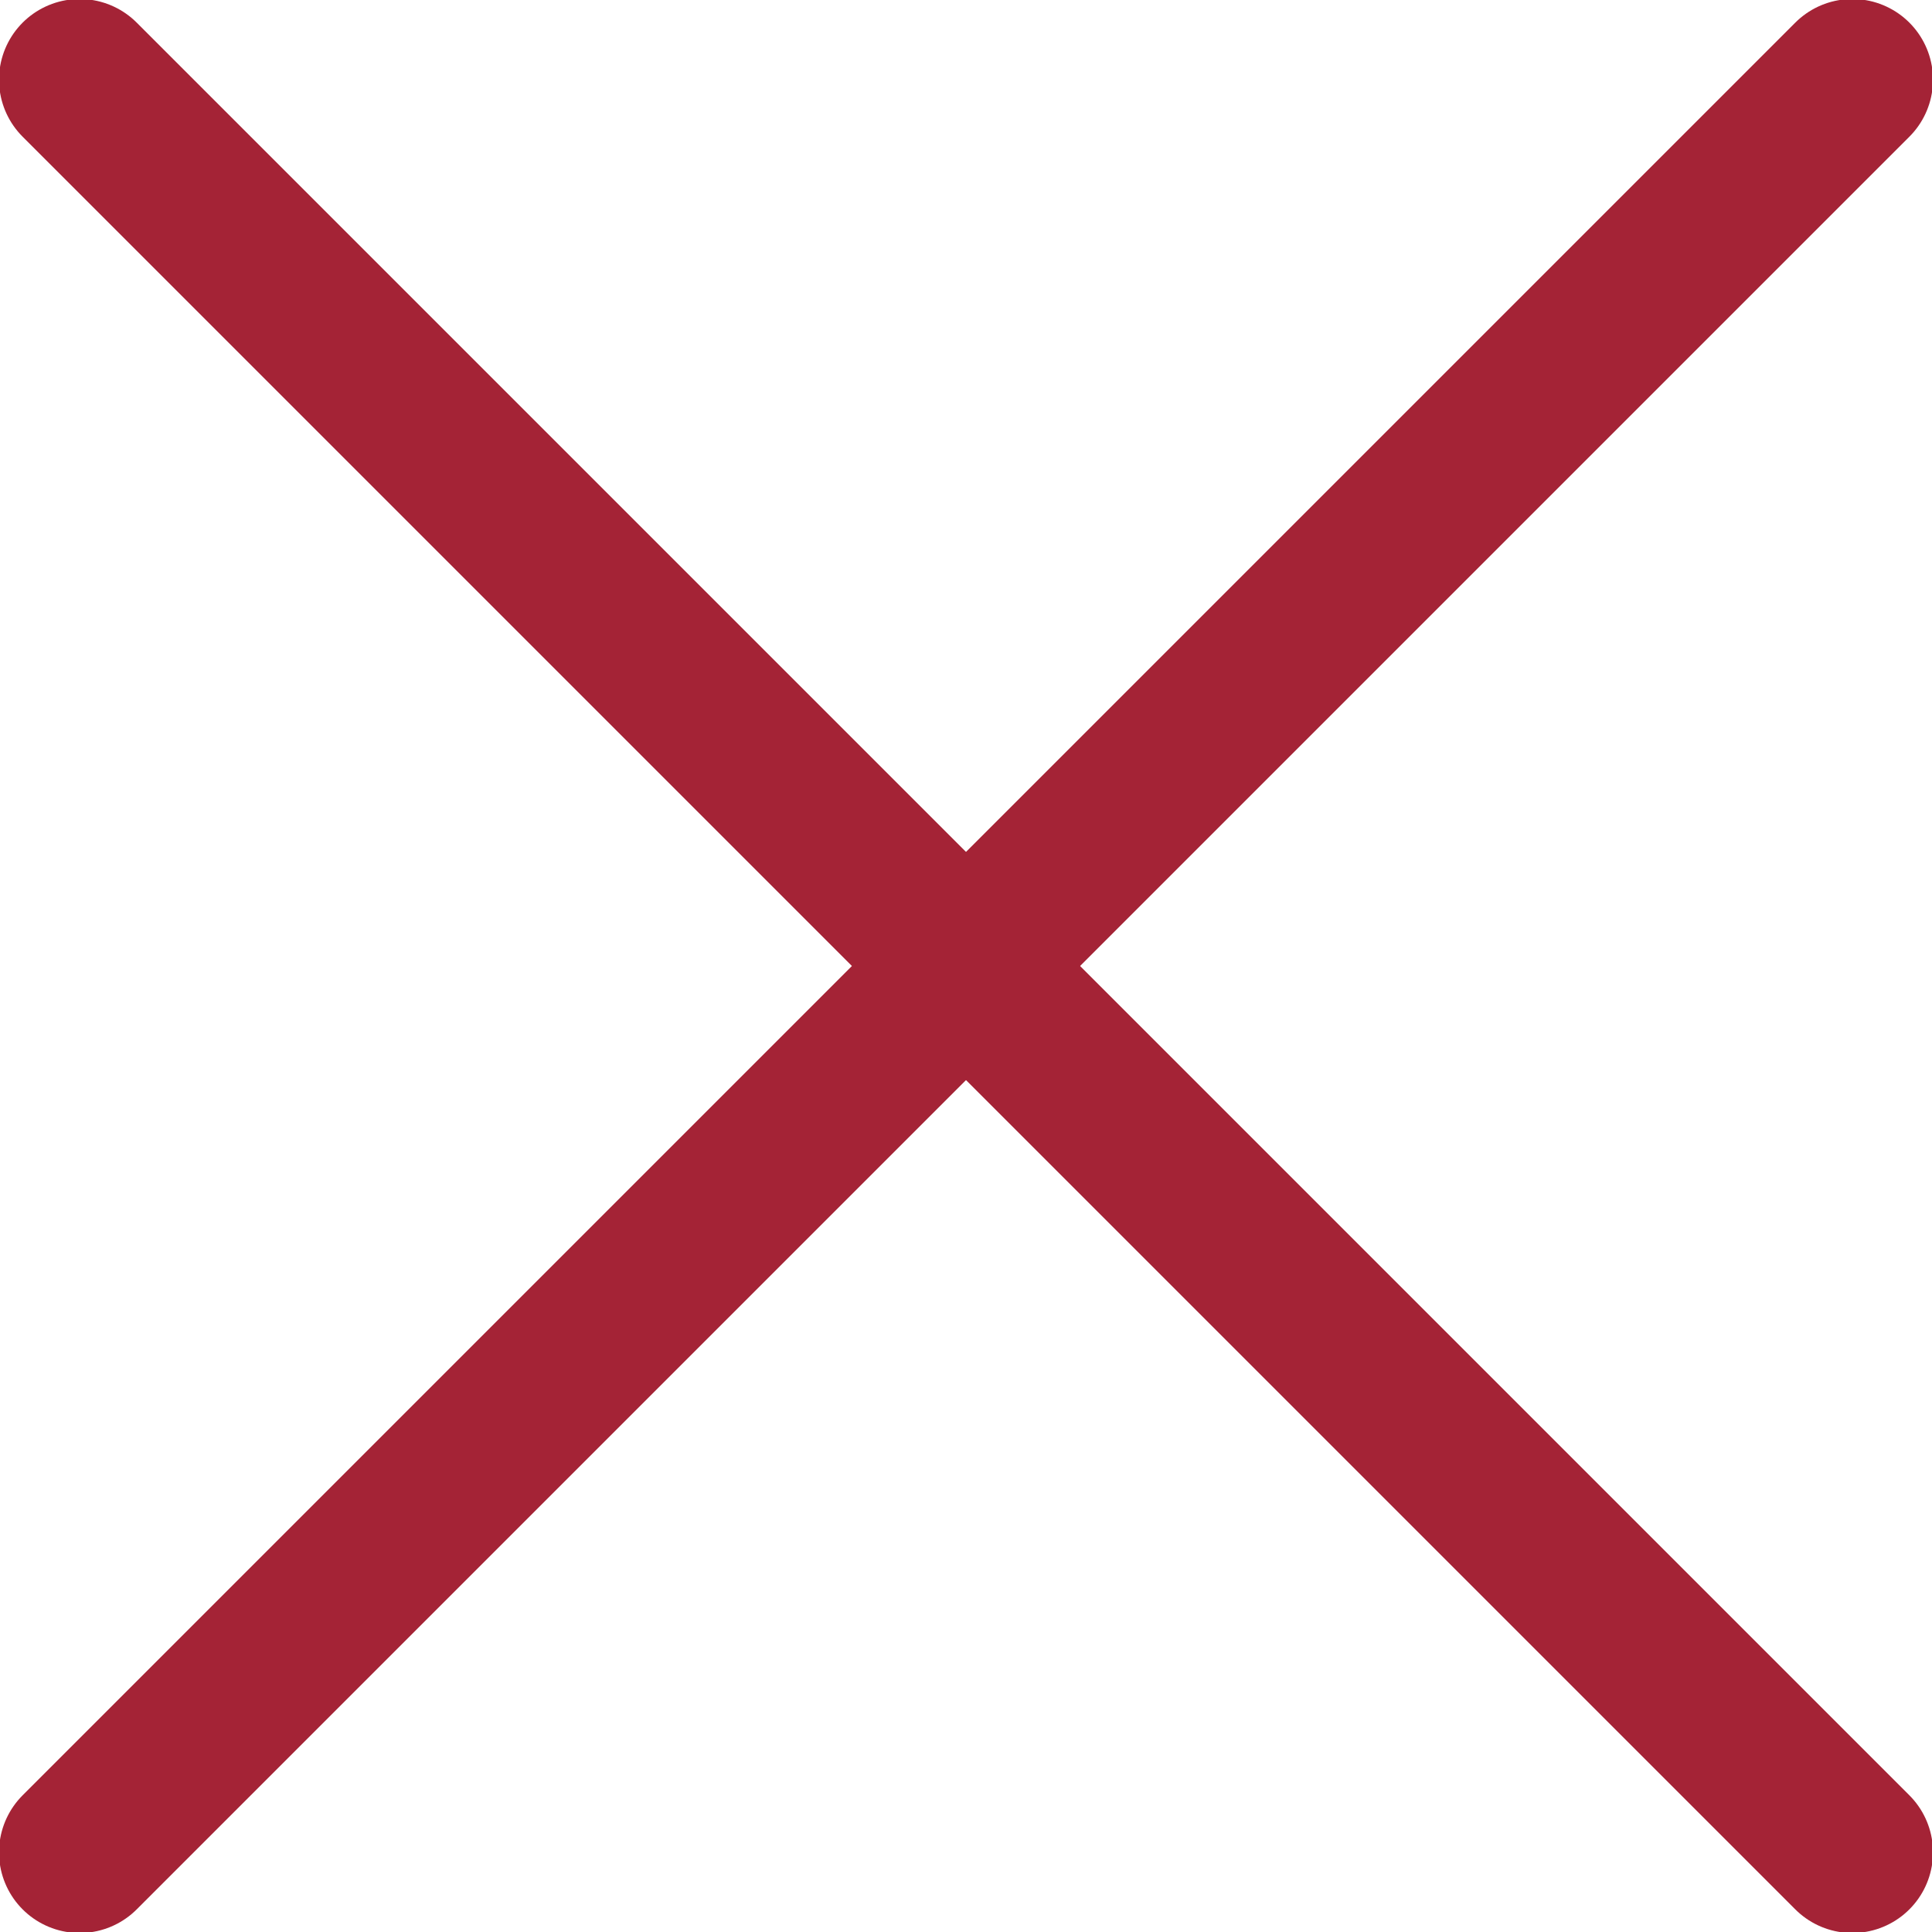 <?xml version="1.0" encoding="utf-8"?>
<!-- Generator: Adobe Illustrator 26.4.1, SVG Export Plug-In . SVG Version: 6.00 Build 0)  -->
<svg version="1.1" id="Livello_2_00000141418329396224434550000005253550237747524766_"
	 xmlns="http://www.w3.org/2000/svg" xmlns:xlink="http://www.w3.org/1999/xlink" x="0px" y="0px" viewBox="0 0 19.4 19.4"
	 style="enable-background:new 0 0 19.4 19.4;" xml:space="preserve">
<style type="text/css">
	.st0{fill:none;stroke:#A42336;stroke-width:1.62;stroke-linecap:round;}
</style>
<g id="Livello_1-2">
	<g>
		<line class="st0" x1="0.8" y1="0.8" x2="18.6" y2="18.6"/>
		<line class="st0" x1="18.6" y1="0.8" x2="0.8" y2="18.6"/>
	</g>
</g>
</svg>
